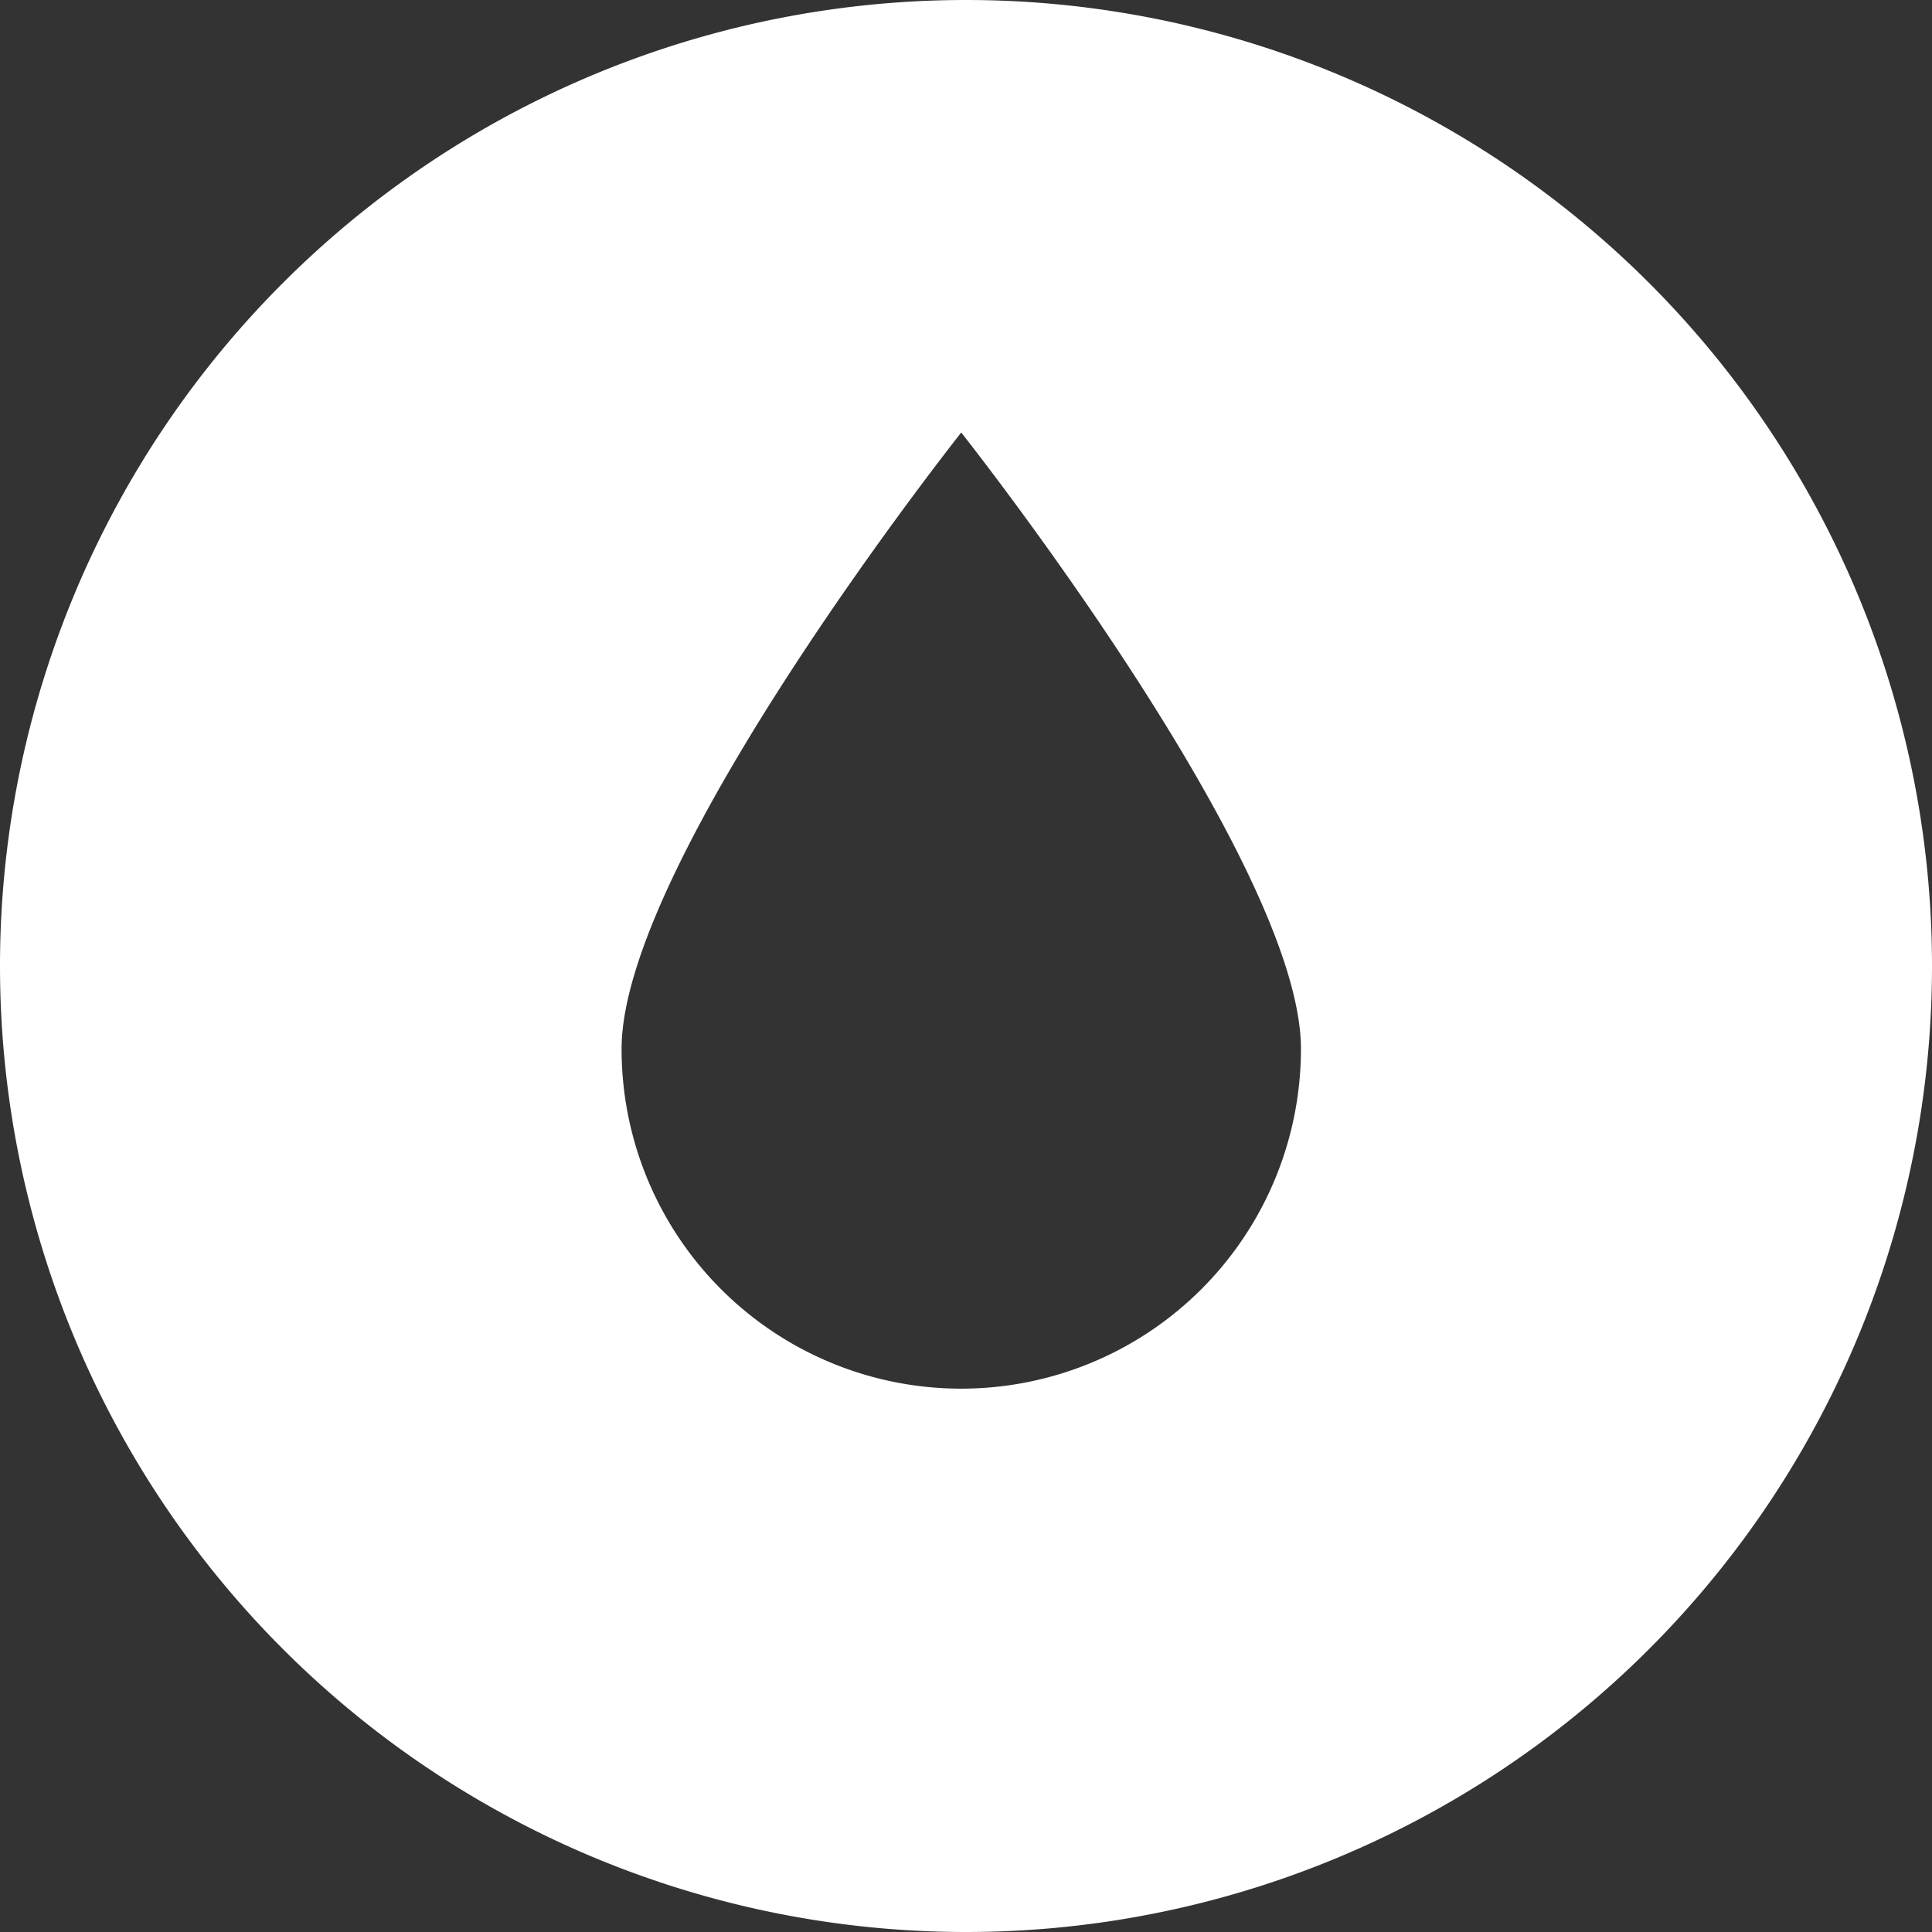 <svg width="30" height="30" fill="none" xmlns="http://www.w3.org/2000/svg"><rect width="100%" height="100%" fill="#333333" stroke="none"/><g clip-path="url(#a)"><path d="M15 0a15 15 0 1 0 0 30 15 15 0 0 0 0-30Zm-.074 21.563a5.273 5.273 0 0 1-5.274-5.277c0-2.914 5.274-9.57 5.274-9.57s5.275 6.66 5.275 9.57a5.276 5.276 0 0 1-5.275 5.277Z" fill="#fff"/></g><defs><clipPath id="a"><path fill="#fff" d="M0 0h30v30H0z"/></clipPath></defs></svg>